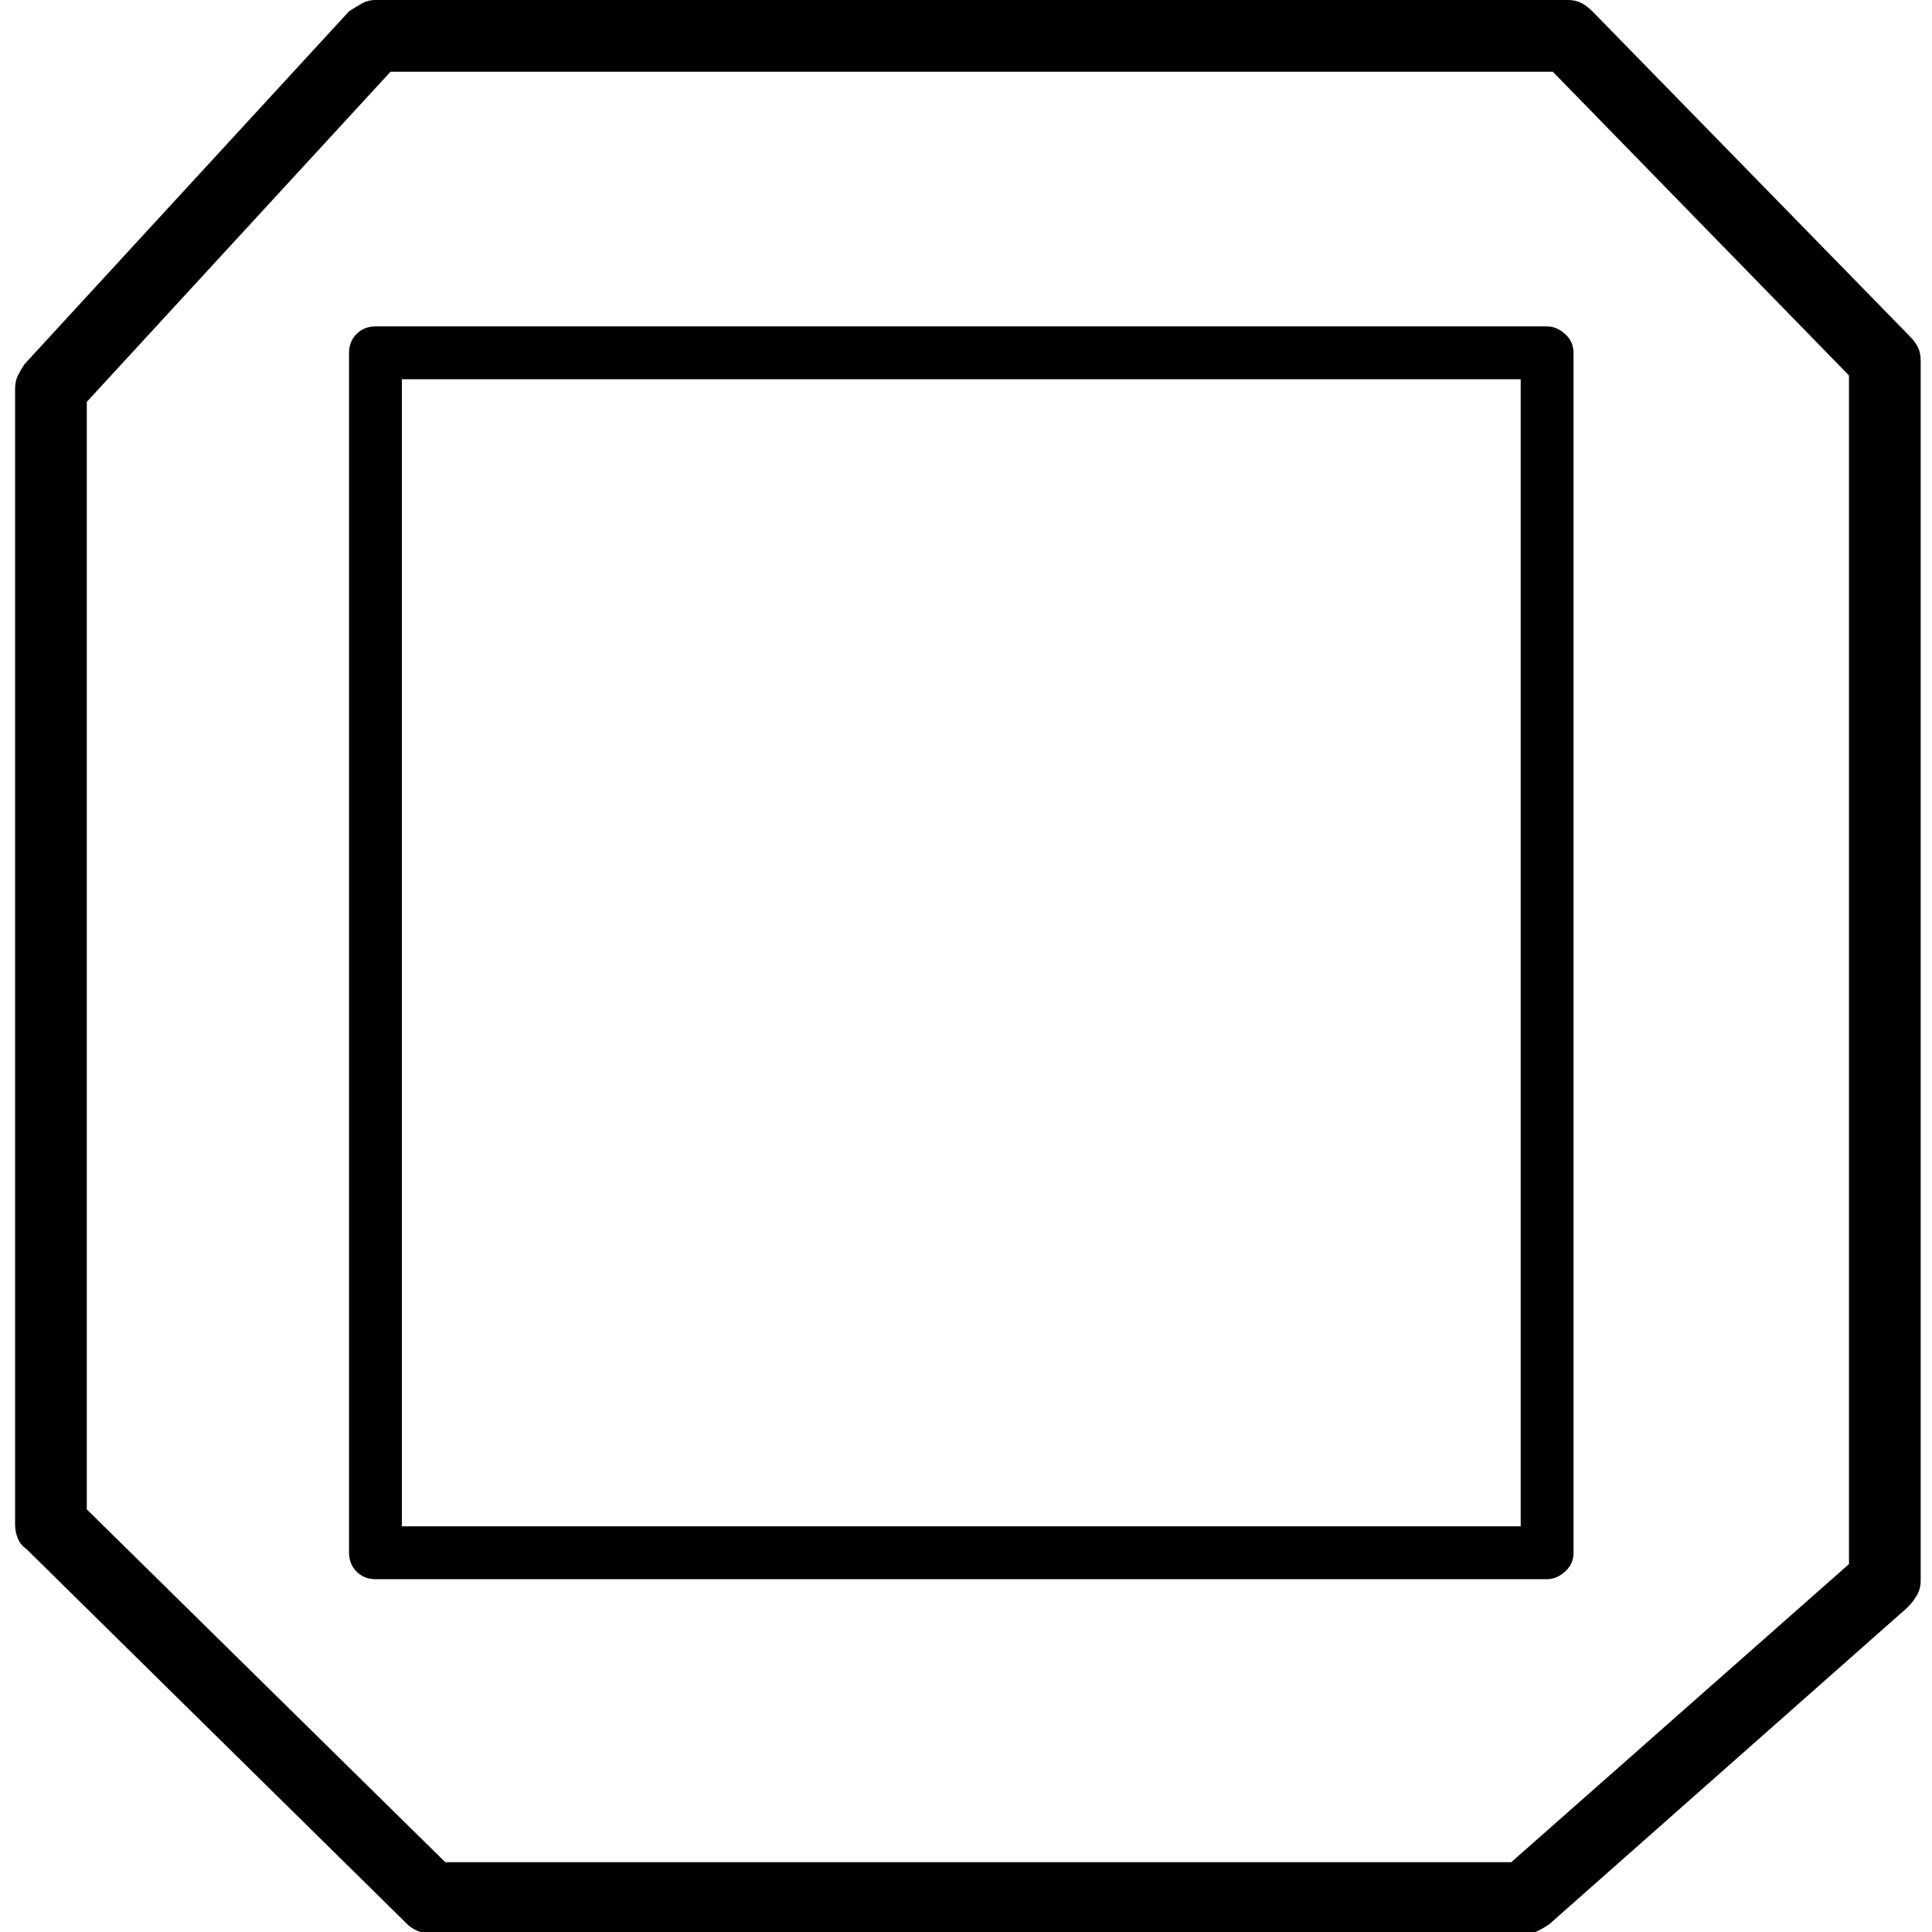 <svg xmlns="http://www.w3.org/2000/svg" viewBox="0 0 1024 1024"><path d="M820 837H199q-6 0-10-4t-4-10V187q0-6 4-10t10-4h621q5 0 9.5 4t4.5 10v636q0 6-4.5 10t-9.5 4zm-607-28h593V201H213v608zm595 216H229q-4 0-7.5-1.5t-5.5-3.5L14 821q-3-2-4.5-5.5T8 808V206q0-4 1.5-7t3.5-6L185 6q3-2 6.5-4t7.5-2h632q4 0 7 1.5t6 4.5l168 172q3 3 4.5 6t1.5 7v647q0 4-2 7.5t-5 6.5l-190 168q-3 2-6 3.5t-7 1.5zm-572-38h565l179-158V199L823 38H207L46 213v587l190 187z"/></svg>